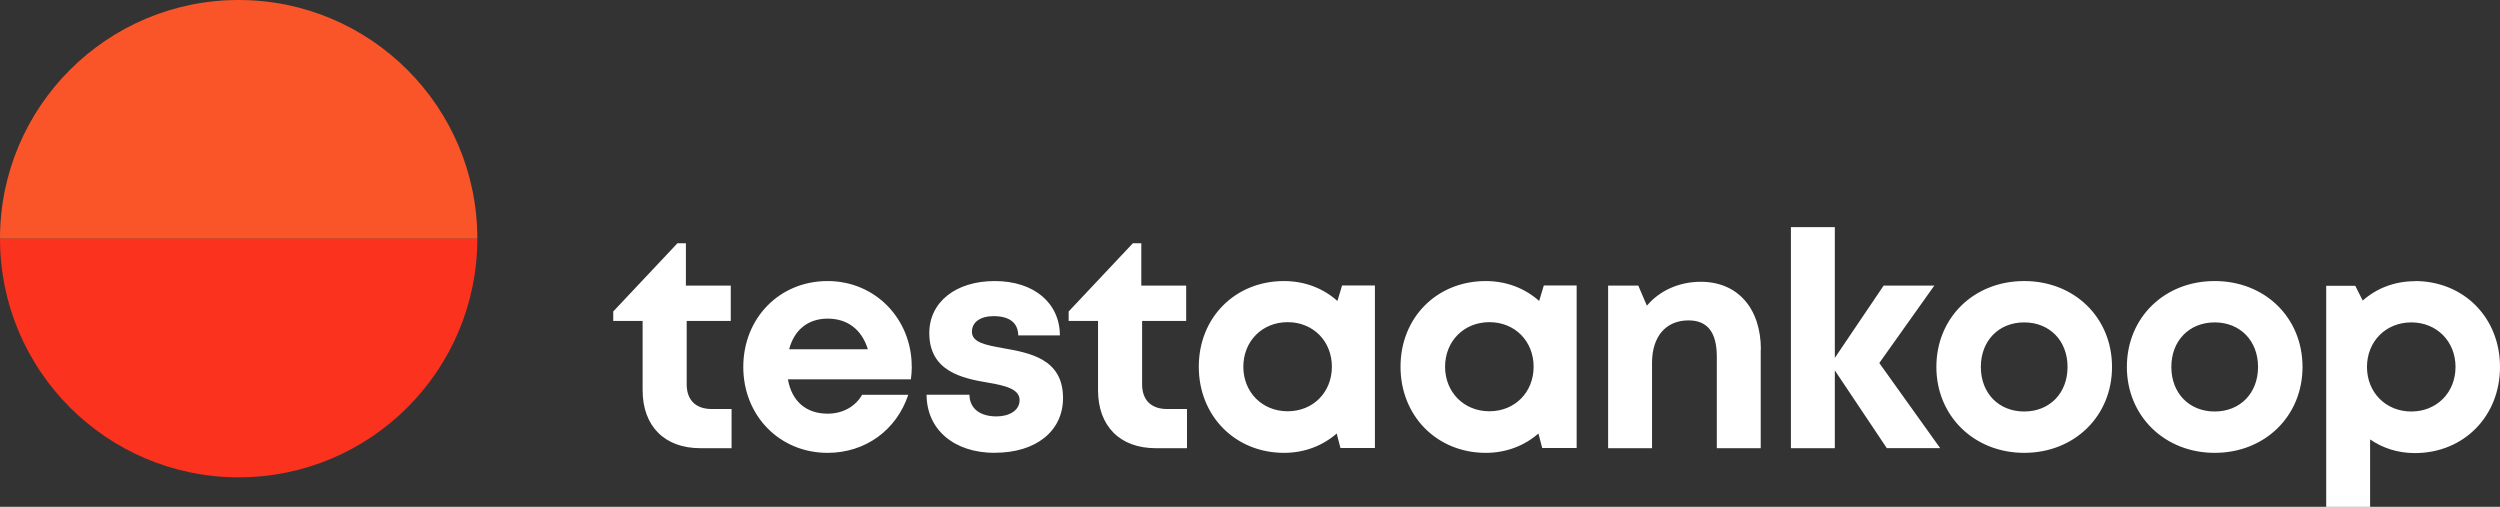 <?xml version="1.0" encoding="UTF-8"?><svg id="Layer_2" xmlns="http://www.w3.org/2000/svg" viewBox="0 0 311.42 63.13"><rect x="0" y="0" width="311.42" height="63.13" fill="#333333" stroke="none"/><defs><style>.cls-1{fill:#fff;}.cls-2{fill:#fa321e;}.cls-3{fill:#fa5528;}</style></defs><g id="Layer_1-2"><g><path id="wordmark-nl" class="cls-1" d="M91.13,50.96v4.87h-3.89c-4.45,0-7.19-2.74-7.19-7.23v-8.62h-3.66v-1.18l8-8.5h1.05v5.28h5.59v4.4h-5.49v7.89c0,1.96,1.12,3.08,3.12,3.08h2.49Zm22.45-5.32c0,.54-.04,1.07-.11,1.61h-15.32c.48,2.76,2.29,4.28,4.95,4.28,1.9,0,3.46-.9,4.29-2.35h5.75c-1.47,4.41-5.35,7.23-10.05,7.23-5.98,0-10.5-4.63-10.5-10.7s4.49-10.7,10.5-10.7,10.48,4.79,10.48,10.62h0Zm-15.28-2.13h9.81c-.77-2.48-2.55-3.82-5.01-3.82s-4.17,1.42-4.8,3.82Zm25.62,12.9c-5.08,0-8.48-2.9-8.5-7.24h5.34c.03,1.8,1.41,2.7,3.37,2.7,1.52,0,2.88-.69,2.88-2.04s-1.76-1.8-3.9-2.16c-3.23-.54-7.35-1.4-7.35-6.18,0-3.83,3.26-6.48,8.15-6.48s8.1,2.72,8.12,6.77h-5.19c-.02-1.61-1.15-2.4-3.06-2.4-1.7,0-2.71,.78-2.71,1.94,0,1.35,1.73,1.66,3.83,2.04,3.3,.59,7.52,1.29,7.52,6.22,0,4.13-3.38,6.82-8.49,6.82h0Zm23.94-5.45v4.87h-3.89c-4.45,0-7.19-2.74-7.19-7.23v-8.62h-3.66v-1.18l8-8.5h1.05v5.28h5.59v4.4h-5.49v7.89c0,1.96,1.12,3.08,3.12,3.08h2.49Zm23.41-15.4v20.25h-4.29l-.47-1.81c-1.74,1.52-4.01,2.41-6.56,2.41-6.09,0-10.62-4.6-10.62-10.73s4.53-10.67,10.62-10.67c2.6,0,4.9,.92,6.65,2.48l.58-1.93h4.09Zm-5.36,10.12c0-3.18-2.33-5.55-5.51-5.55s-5.52,2.38-5.52,5.55,2.34,5.55,5.52,5.55,5.51-2.37,5.51-5.55Zm30.49-10.12v20.25h-4.29l-.47-1.81c-1.74,1.52-4.01,2.41-6.56,2.41-6.09,0-10.62-4.6-10.62-10.73s4.53-10.67,10.62-10.67c2.6,0,4.9,.92,6.65,2.48l.58-1.93h4.09Zm-5.36,10.12c0-3.18-2.33-5.55-5.51-5.55s-5.52,2.38-5.52,5.55,2.34,5.55,5.52,5.55,5.51-2.37,5.51-5.55Zm28.29-2.12v12.27h-5.47v-11.38c0-3.06-1.16-4.54-3.53-4.54-2.82,0-4.54,2.02-4.54,5.28v10.64h-5.47v-20.25h3.76l1.07,2.5c1.53-1.83,3.95-2.98,6.71-2.98,4.62,0,7.49,3.33,7.49,8.46Zm15.71,12.27l-6.48-9.69v9.69h-5.47V28.29h5.47v16.29l6.08-9h6.31l-6.85,9.64,7.58,10.6h-6.63Zm6.17-10.12c0-6.14,4.67-10.7,10.94-10.7s10.94,4.56,10.94,10.7-4.7,10.7-10.94,10.7-10.94-4.59-10.94-10.7Zm16.34,0c0-3.28-2.24-5.55-5.4-5.55s-5.4,2.27-5.4,5.55,2.24,5.55,5.4,5.55,5.4-2.27,5.4-5.55Zm7.39,0c0-6.14,4.67-10.7,10.94-10.7s10.94,4.56,10.94,10.7-4.7,10.7-10.94,10.7-10.94-4.59-10.94-10.7Zm16.34,0c0-3.28-2.24-5.55-5.4-5.55s-5.4,2.27-5.4,5.55,2.24,5.55,5.4,5.55,5.4-2.27,5.4-5.55Zm19.53-10.7c6.1,0,10.61,4.56,10.61,10.7s-4.51,10.73-10.61,10.73c-2.1,0-4-.62-5.57-1.7v8.4h-5.47v-27.54h3.62l.93,1.84c1.72-1.52,3.96-2.41,6.49-2.41h0Zm5.07,10.7c0-3.18-2.33-5.55-5.51-5.55s-5.52,2.38-5.52,5.55,2.34,5.55,5.52,5.55,5.51-2.37,5.51-5.55Z"/><path id="purple" class="cls-2" d="M59.46,29.73c0,16.42-13.31,29.73-29.73,29.73S0,46.15,0,29.73H59.46Z"/><path id="orange" class="cls-3" d="M59.46,29.73C59.46,13.31,46.15,0,29.73,0S0,13.31,0,29.73H59.46Z"/></g></g></svg>